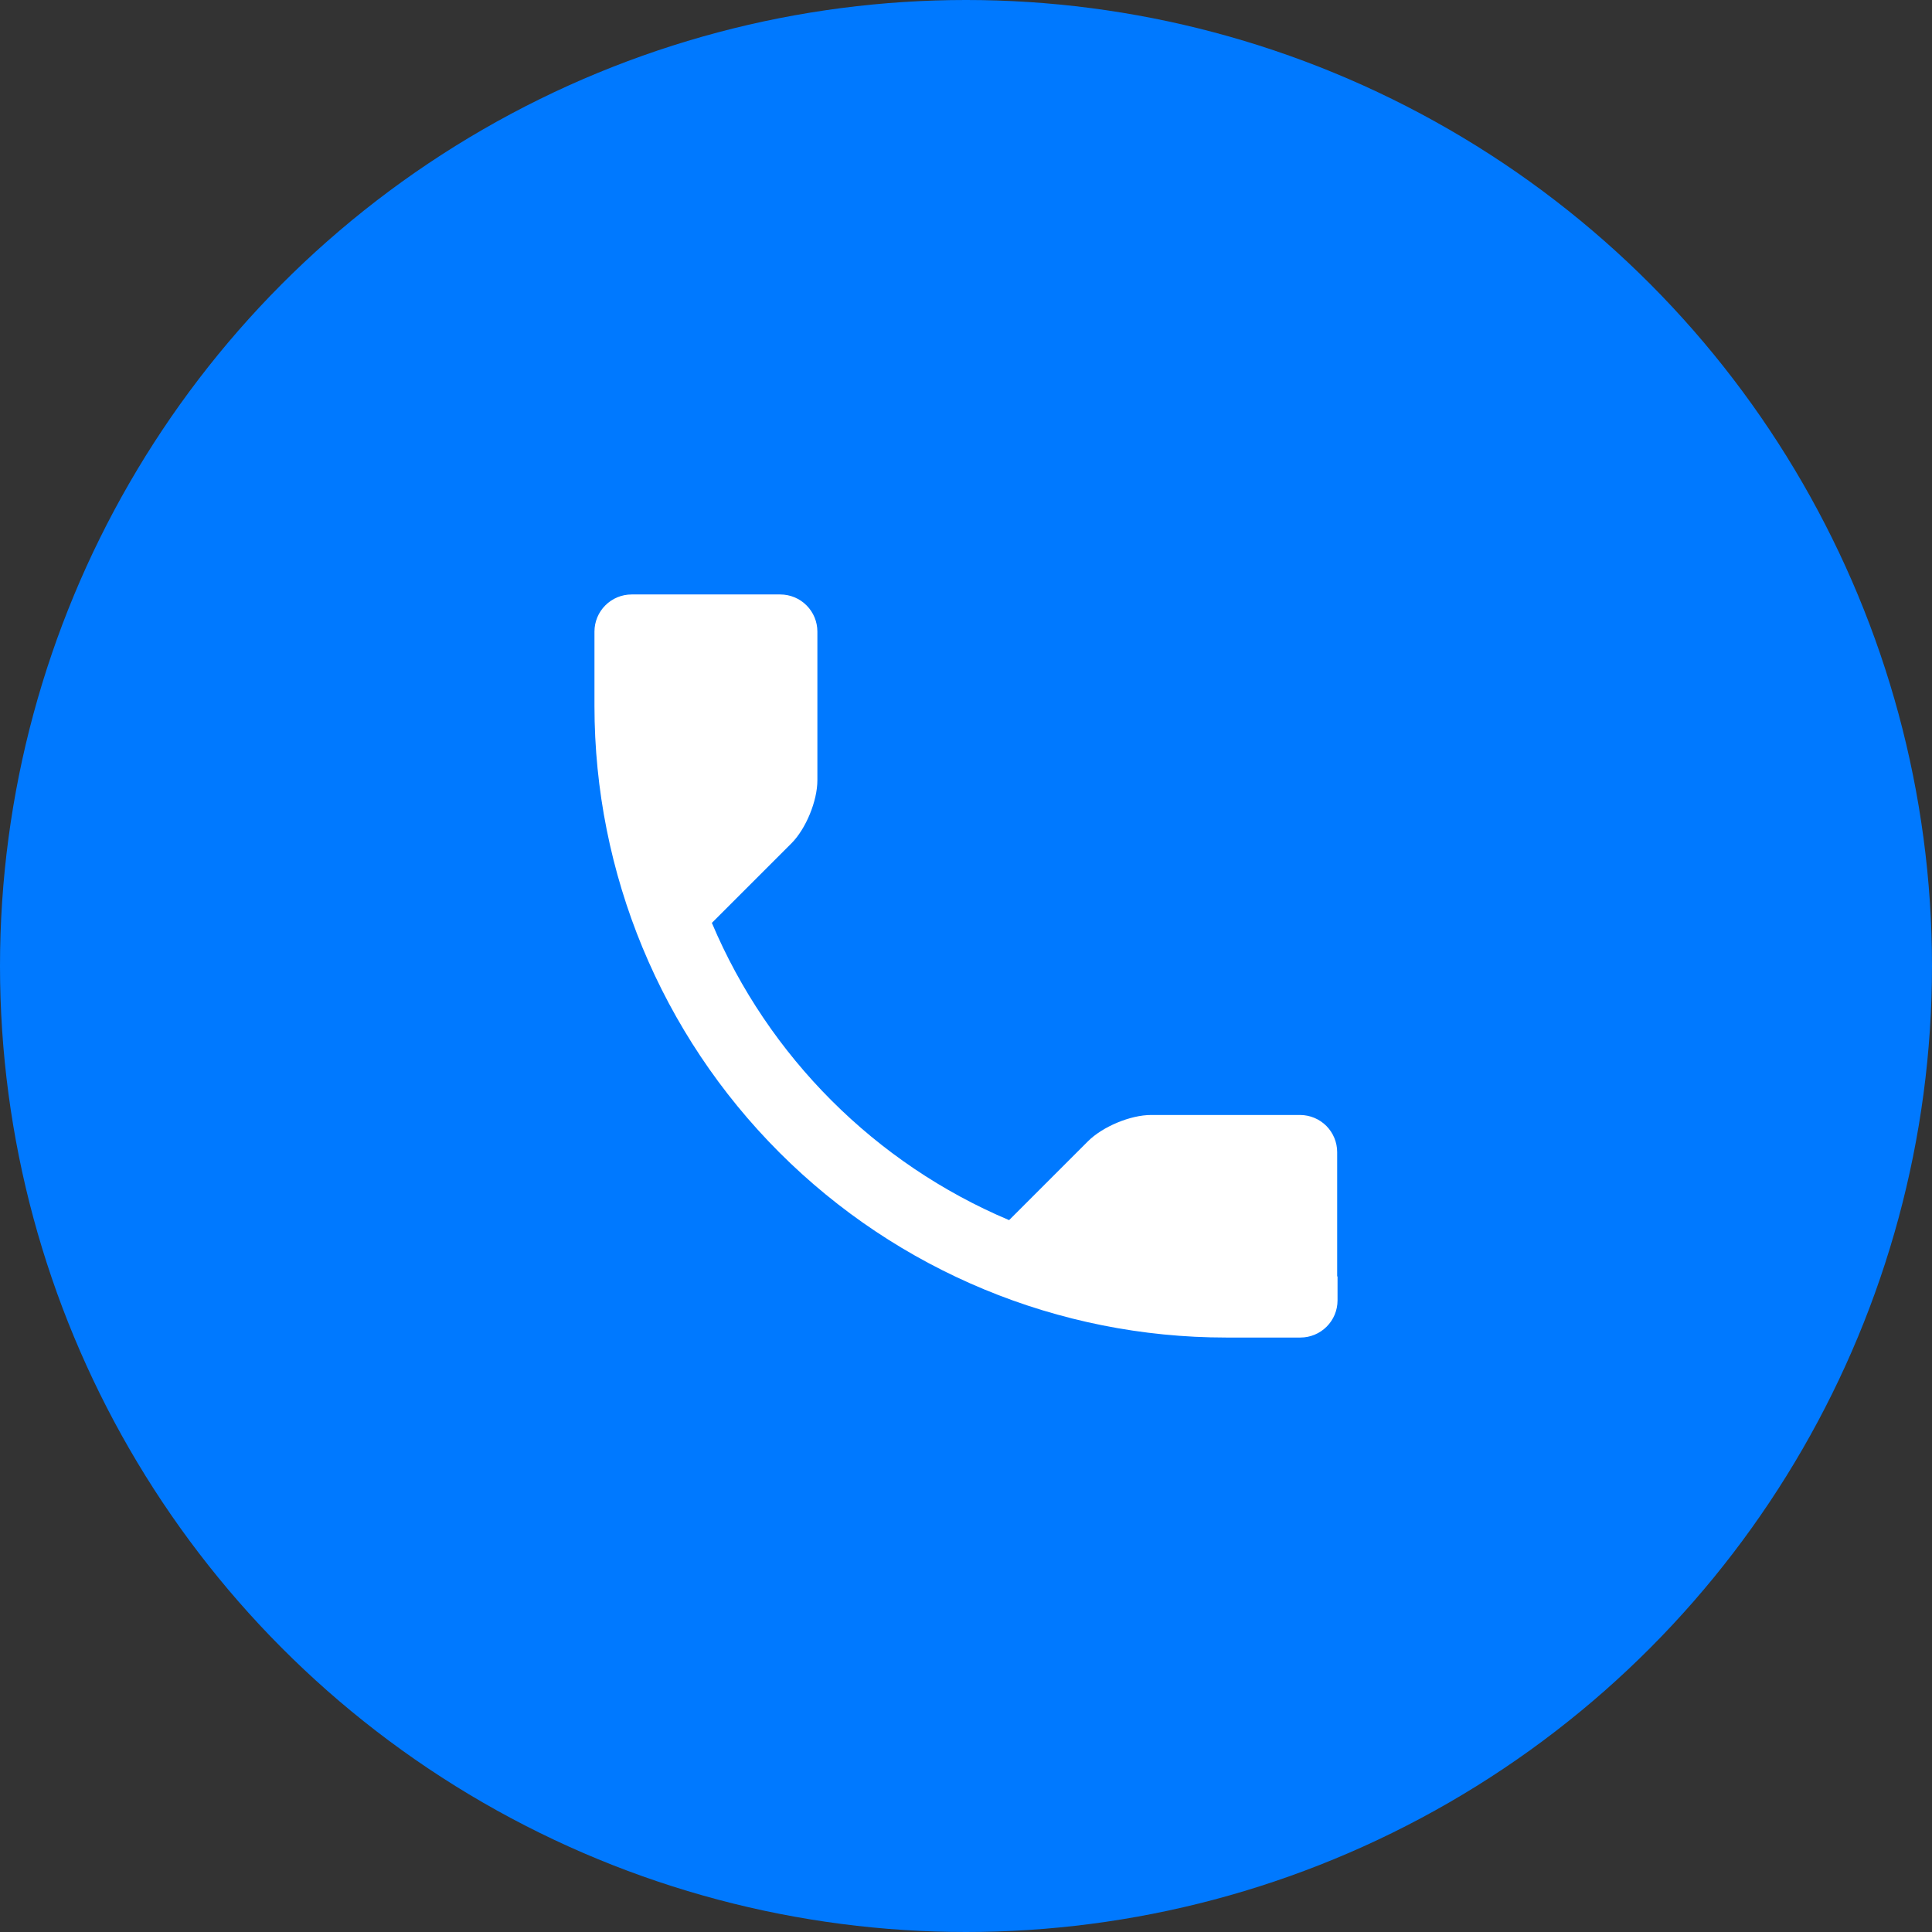 <?xml version="1.0" encoding="UTF-8"?> <svg xmlns="http://www.w3.org/2000/svg" width="52" height="52" viewBox="0 0 52 52" fill="none"><rect x="0" y="0" width="52" height="52" fill="#333333" stroke="none"/><circle cx="26" cy="26" r="26" fill="#0079FF"></circle><g clip-path="url(#clip0_2579_3313)"><path d="M36 34.35V35C36 35.265 35.895 35.52 35.707 35.707C35.52 35.895 35.265 36 35 36H33C28.491 36 24.167 34.209 20.979 31.021C17.791 27.833 16 23.509 16 19V17C16 16.735 16.105 16.48 16.293 16.293C16.48 16.105 16.735 16 17 16H21C21.265 16 21.52 16.105 21.707 16.293C21.895 16.48 22 16.735 22 17V21C22 21.56 21.69 22.31 21.3 22.7L19.16 24.84C20.68 28.44 23.56 31.32 27.16 32.84L29.28 30.72C29.68 30.32 30.43 30.01 30.98 30.01H35C35.264 30.013 35.515 30.119 35.701 30.306C35.886 30.494 35.99 30.747 35.99 31.01V34.36L36 34.35Z" fill="white"></path></g><defs><clipPath id="clip0_2579_3313"><rect width="20" height="20" fill="white" transform="translate(16 16)"></rect></clipPath></defs></svg> 